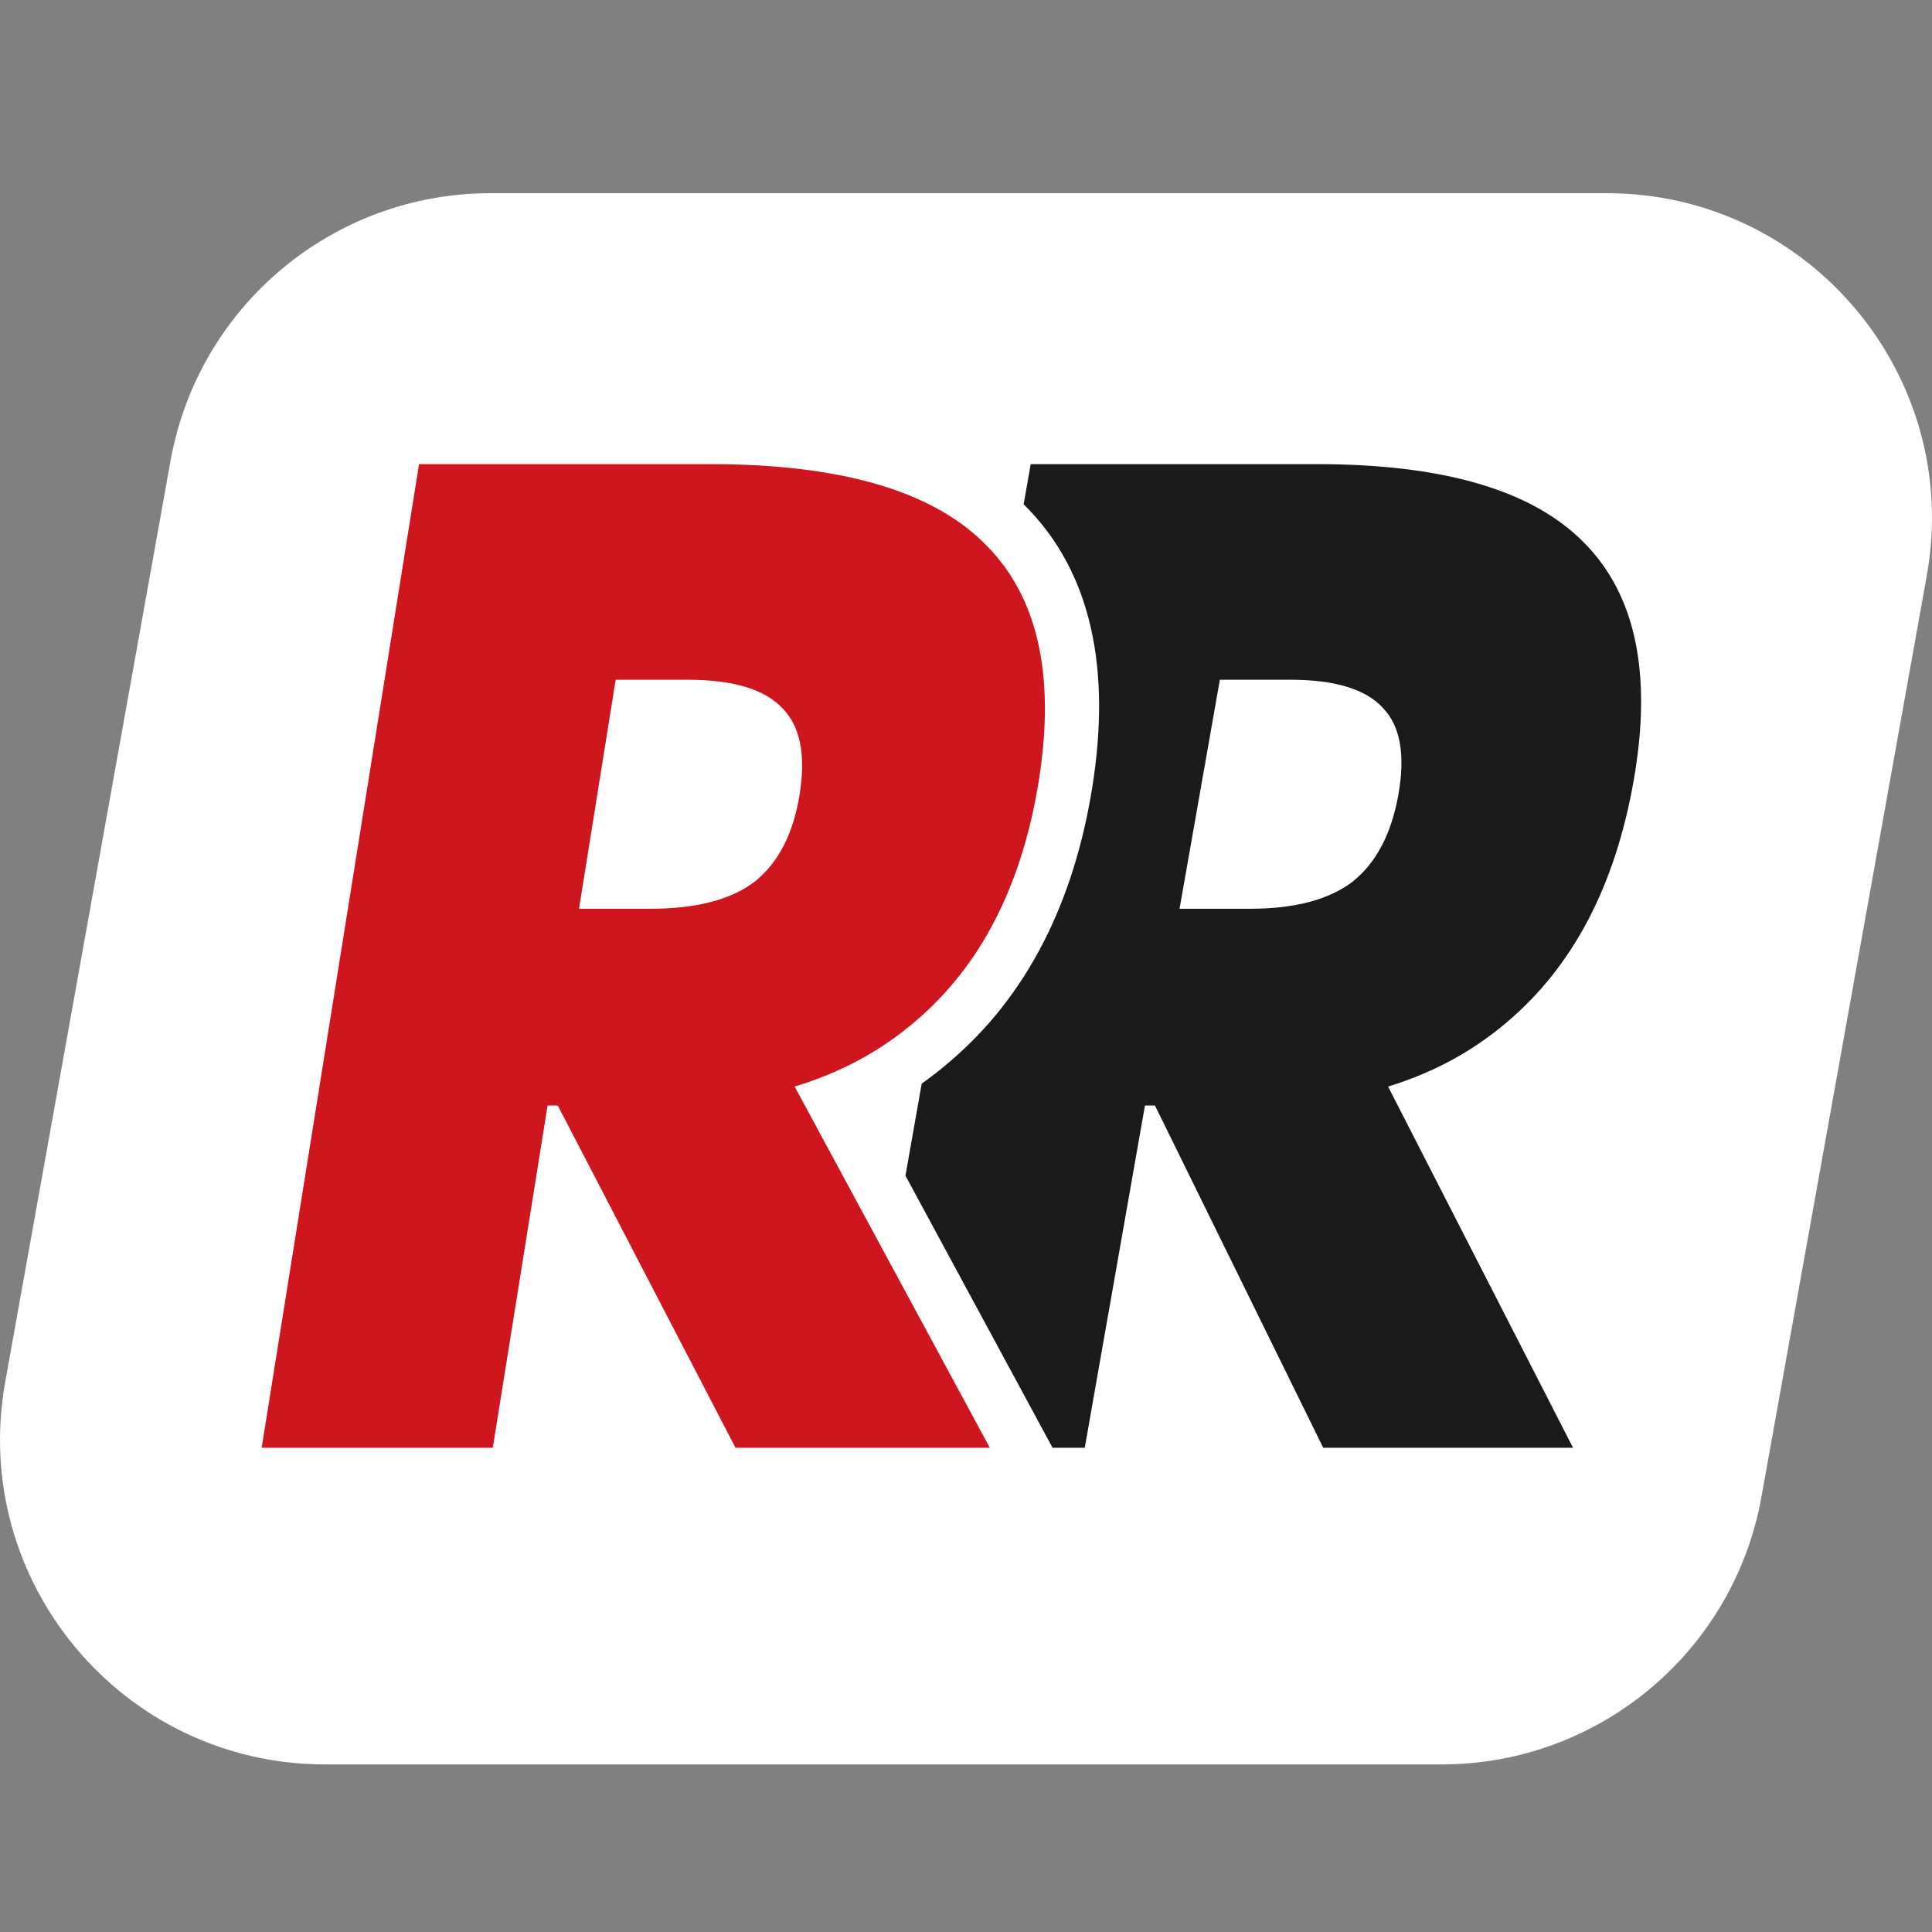 <svg width="30" height="30" viewBox="0 0 30 30" fill="none" xmlns="http://www.w3.org/2000/svg">
<rect x="0" y="0" width="30" height="30" fill="#808080" stroke="none"/>
<path d="M2.648 7.156C3.079 4.751 5.172 3 7.616 3H24.951C28.095 3 30.475 5.844 29.919 8.939L27.352 23.242C26.921 25.648 24.828 27.398 22.384 27.398H5.049C1.905 27.398 -0.475 24.554 0.081 21.459L2.648 7.156Z" fill="white"/>
<path fill-rule="evenodd" clip-rule="evenodd" d="M4.063 22.481L6.507 7.207H11.029C13.028 7.207 14.441 7.611 15.268 8.42C16.108 9.229 16.395 10.464 16.13 12.124C15.869 13.756 15.226 15.004 14.202 15.869C13.672 16.322 13.051 16.657 12.339 16.872L15.37 22.481H11.421L8.661 17.166H8.503L7.652 22.481H4.063ZM10.104 14.111H8.991L9.56 10.555H10.673C11.379 10.555 11.87 10.701 12.146 10.994C12.425 11.273 12.515 11.719 12.417 12.333C12.319 12.947 12.085 13.4 11.715 13.693C11.347 13.972 10.81 14.111 10.104 14.111Z" fill="#CF161E"/>
<path fill-rule="evenodd" clip-rule="evenodd" d="M16.344 22.481H16.844L17.779 17.166H17.934L20.547 22.481H24.426L21.554 16.872C22.257 16.657 22.874 16.322 23.403 15.869C24.425 15.004 25.08 13.756 25.367 12.124C25.659 10.464 25.4 9.229 24.59 8.42C23.792 7.611 22.411 7.207 20.448 7.207H16.005L15.895 7.831C16.97 8.888 17.248 10.426 16.961 12.222C16.676 14.005 15.955 15.465 14.732 16.499C14.597 16.615 14.457 16.724 14.312 16.826L14.06 18.256L16.344 22.481ZM18.316 14.111H19.41C20.103 14.111 20.633 13.972 21 13.693C21.369 13.4 21.607 12.947 21.715 12.333C21.823 11.719 21.743 11.273 21.475 10.994C21.209 10.701 20.729 10.555 20.035 10.555H18.942L18.316 14.111Z" fill="#1B191C"/>
</svg>
